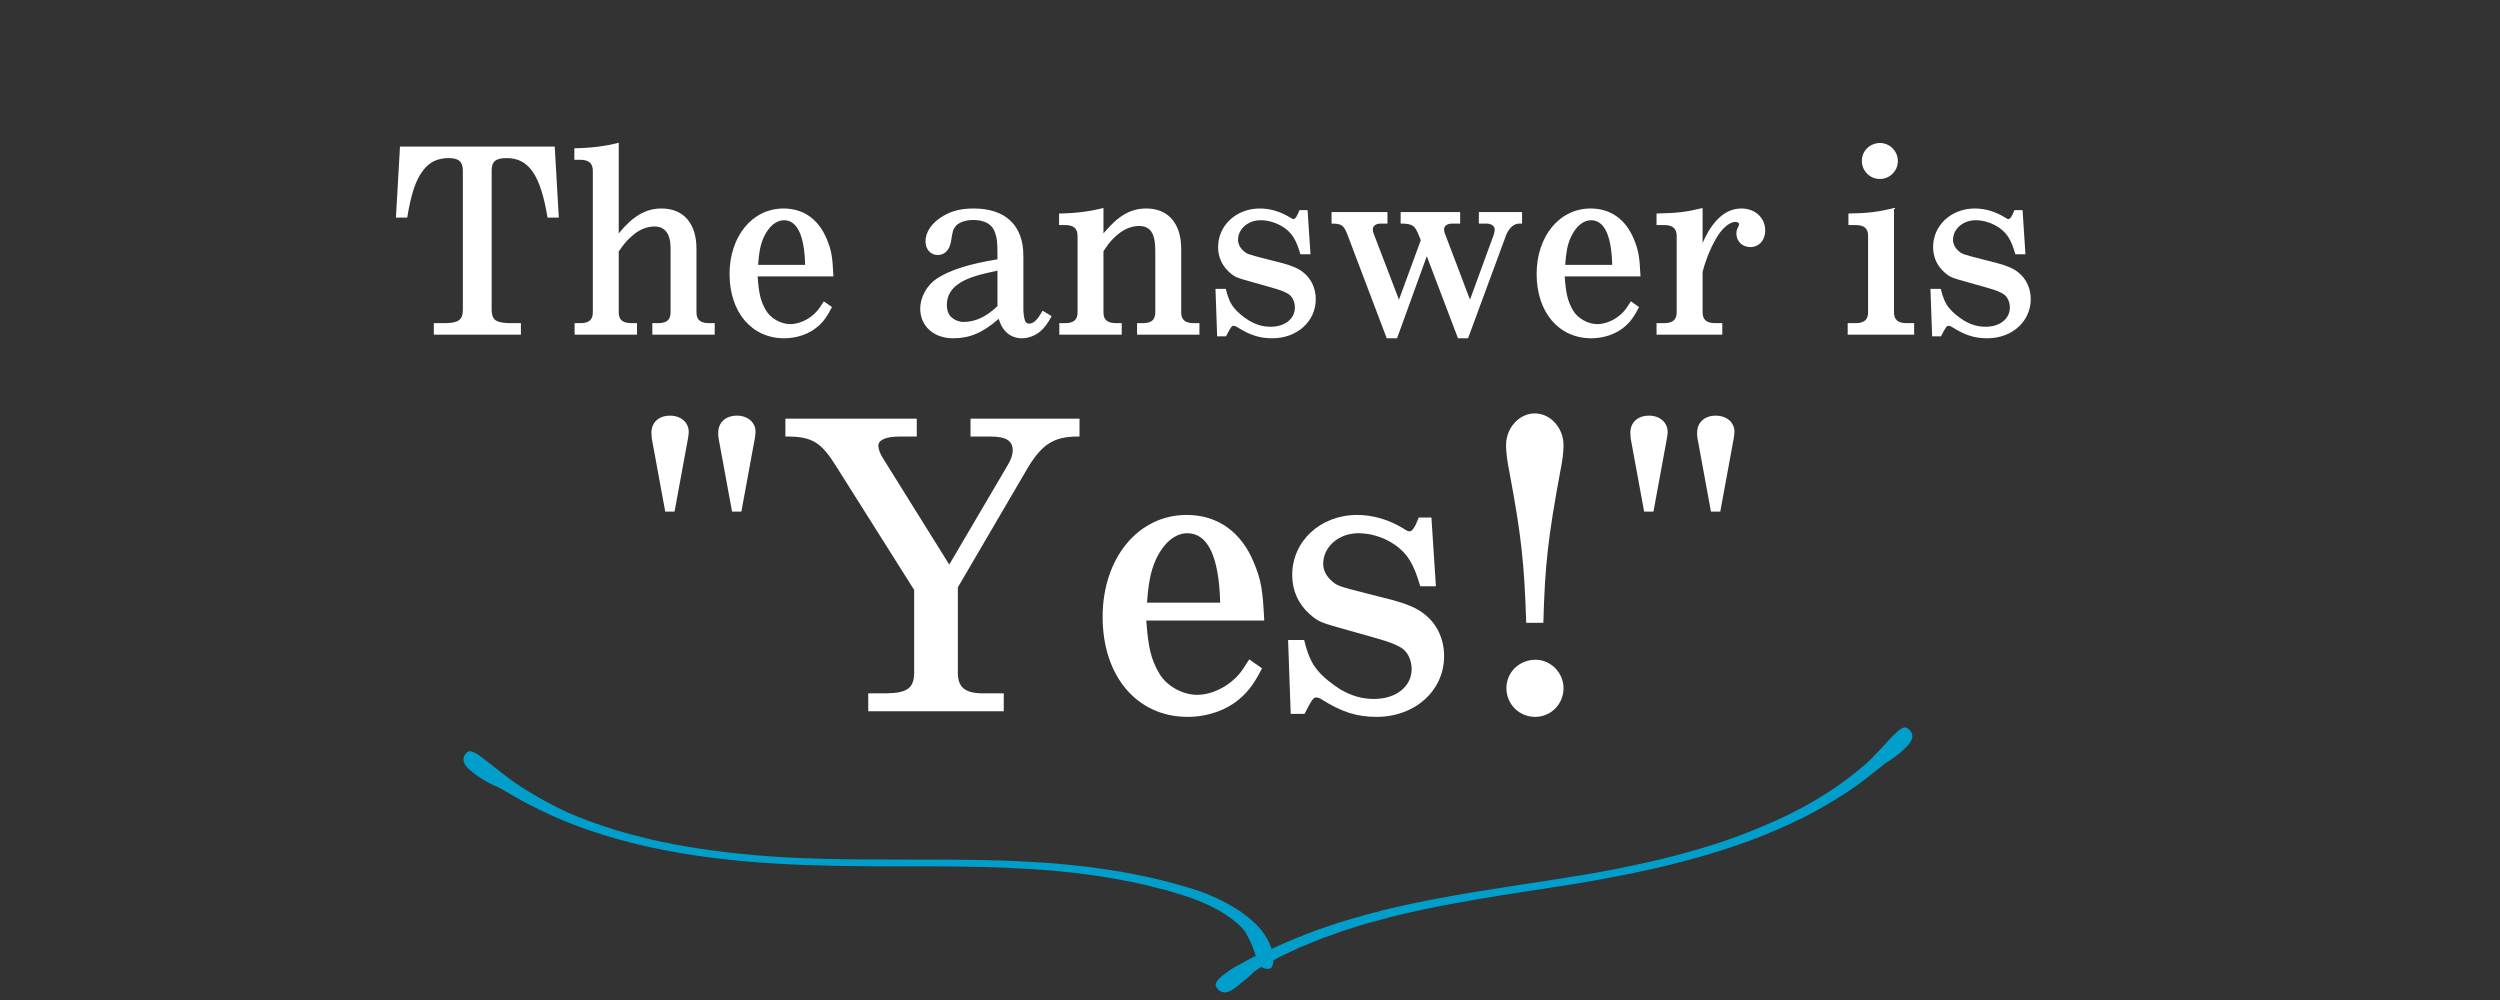 <svg xmlns="http://www.w3.org/2000/svg" xmlns:xlink="http://www.w3.org/1999/xlink" width="500" zoomAndPan="magnify" viewBox="0 0 375 150" height="200" preserveAspectRatio="xMidYMid meet" version="1.0"><rect x="0" y="0" width="375" height="150" fill="#333333" stroke="none"/><defs><g/></defs><path fill="rgb(0%, 62.349%, 79.61%)" d="M 74.684 118.059 C 74.797 118.117 75.082 118.262 75.484 118.488 C 75.883 118.719 76.426 119.059 77.086 119.43 C 78.398 120.203 80.258 121.176 82.488 122.203 C 84.719 123.23 87.379 124.262 90.293 125.176 C 93.211 126.09 96.387 126.891 99.645 127.52 C 106.164 128.805 112.996 129.406 118.688 129.66 C 121.547 129.805 124.121 129.832 126.266 129.891 C 128.41 129.918 130.098 129.949 131.184 129.949 C 133.355 129.977 137.93 129.918 143.621 129.977 C 146.453 130.035 149.57 130.062 152.801 130.262 C 154.402 130.32 156.031 130.461 157.691 130.578 C 158.52 130.633 159.32 130.746 160.148 130.832 L 161.379 130.949 C 161.777 131.004 162.18 131.062 162.609 131.121 C 165.867 131.492 169.043 132.121 171.957 132.777 C 172.672 132.977 173.387 133.148 174.102 133.32 C 174.445 133.406 174.789 133.492 175.133 133.578 C 175.477 133.691 175.789 133.777 176.133 133.891 C 177.449 134.293 178.707 134.664 179.793 135.121 C 181.996 136.004 183.738 137.035 184.883 137.922 C 186.027 138.805 186.625 139.52 186.742 139.719 C 187.254 140.578 187.656 141.406 187.941 142.148 C 188.141 142.637 188.258 143.062 188.371 143.406 C 188.312 143.434 188.258 143.465 188.227 143.465 C 187.941 143.578 187.684 143.723 187.426 143.863 C 187.172 144.008 186.914 144.121 186.684 144.266 C 186.199 144.52 185.77 144.75 185.367 144.977 C 185.168 145.094 184.969 145.207 184.797 145.32 C 184.625 145.438 184.453 145.551 184.281 145.664 C 183.969 145.895 183.68 146.094 183.426 146.293 C 182.453 147.094 182.109 147.664 182.508 148.148 C 182.508 148.148 182.68 148.465 183.023 148.664 C 183.367 148.863 183.91 148.98 184.598 148.609 C 184.969 148.406 185.512 148.035 186.082 147.523 C 186.684 147.035 187.398 146.492 188.027 145.836 C 188.113 145.75 188.312 145.605 188.656 145.379 C 188.801 145.266 189 145.148 189.23 145.035 C 189.316 145.094 189.398 145.148 189.457 145.18 C 189.656 145.266 189.828 145.293 189.973 145.32 C 190.113 145.32 190.199 145.32 190.199 145.32 C 190.516 145.352 190.746 145.207 190.887 144.809 C 190.945 144.605 191 144.352 191.031 144.035 C 191.344 143.863 191.688 143.691 192.031 143.492 C 192.805 143.121 193.688 142.691 194.633 142.266 C 194.746 142.207 194.863 142.148 195.004 142.094 C 195.117 142.035 195.262 141.977 195.375 141.949 C 195.633 141.836 195.891 141.75 196.148 141.637 C 196.664 141.434 197.207 141.207 197.75 140.977 C 198.293 140.75 198.895 140.551 199.465 140.348 C 200.066 140.148 200.668 139.922 201.266 139.691 C 201.895 139.492 202.523 139.293 203.152 139.094 C 203.812 138.891 204.441 138.664 205.125 138.492 C 205.785 138.32 206.473 138.121 207.156 137.949 C 207.5 137.863 207.844 137.777 208.188 137.664 C 208.531 137.578 208.871 137.492 209.215 137.406 C 214.762 136.035 220.566 135.035 225.43 134.262 C 230.316 133.492 234.266 132.891 236.121 132.605 C 237.98 132.289 241.926 131.633 246.789 130.578 C 251.648 129.52 257.395 128.004 262.801 125.977 C 265.488 124.945 268.117 123.832 270.492 122.633 C 272.867 121.434 274.98 120.176 276.781 119.004 C 278.586 117.832 280.016 116.719 281.043 115.887 C 281.559 115.461 281.988 115.145 282.301 114.887 C 282.617 114.633 282.844 114.461 282.93 114.402 C 283.129 114.289 283.332 114.172 283.531 114.031 C 283.73 113.887 283.902 113.773 284.102 113.629 C 284.473 113.375 284.816 113.086 285.133 112.832 C 285.734 112.289 286.219 111.801 286.477 111.43 C 286.961 110.746 286.906 110.203 286.703 109.859 C 286.535 109.488 286.219 109.316 286.219 109.316 C 285.305 108.43 283.93 110.516 280.645 113.859 C 280.07 114.43 277.84 116.488 274.324 118.773 C 272.578 119.918 270.492 121.117 268.203 122.23 C 265.918 123.348 263.402 124.402 260.828 125.375 C 255.68 127.289 250.246 128.691 245.703 129.66 C 241.156 130.66 237.523 131.234 235.895 131.492 C 234.266 131.777 230.633 132.32 226.027 133.035 C 221.426 133.75 215.848 134.633 210.445 135.836 C 209.102 136.148 207.73 136.434 206.441 136.805 C 205.785 136.977 205.125 137.148 204.496 137.32 C 203.867 137.52 203.211 137.691 202.609 137.863 C 201.98 138.062 201.383 138.207 200.781 138.406 C 200.18 138.605 199.609 138.805 199.035 139.008 C 198.75 139.094 198.465 139.207 198.18 139.293 C 197.895 139.379 197.637 139.465 197.348 139.578 C 196.805 139.777 196.293 139.977 195.805 140.176 C 195.289 140.379 194.832 140.551 194.348 140.75 C 193.891 140.949 193.461 141.148 193.031 141.32 C 192.602 141.492 192.203 141.664 191.832 141.836 C 191.461 142.008 191.117 142.148 190.773 142.32 C 190.773 142.32 190.746 142.32 190.746 142.348 C 190.543 141.691 190.199 140.977 189.715 140.234 C 189.059 139.234 188.113 138.262 186.941 137.379 C 186.539 137.062 185.57 136.32 184.082 135.52 C 182.594 134.719 180.594 133.805 178.191 133.121 C 173.445 131.66 167.27 130.406 160.891 129.777 C 160.09 129.691 159.293 129.633 158.492 129.547 C 157.691 129.461 156.891 129.434 156.09 129.375 C 154.488 129.262 152.914 129.203 151.371 129.117 C 150.598 129.09 149.828 129.062 149.082 129.062 C 148.34 129.031 147.598 129.004 146.852 129.004 C 145.395 128.977 143.965 128.949 142.648 128.949 C 137.273 128.918 133.043 128.949 131.156 128.918 C 129.27 128.918 125.008 128.918 119.66 128.691 C 114.312 128.461 107.879 127.891 101.645 126.746 C 98.531 126.176 95.5 125.434 92.668 124.605 C 89.867 123.746 87.262 122.805 85.062 121.832 C 80.688 119.773 77.801 117.805 77.027 117.262 C 74.855 115.66 73.281 114.344 72.164 113.516 C 71.051 112.715 70.336 112.43 69.965 112.945 C 69.965 112.945 69.68 113.172 69.562 113.574 C 69.449 113.973 69.508 114.547 70.191 115.23 C 70.938 115.945 72.652 117.262 74.684 118.059 Z M 74.684 118.059 " fill-opacity="1" fill-rule="nonzero"/><g fill="rgb(100%, 100%, 100%)" fill-opacity="1"><g transform="translate(58.057, 49.769)"><g><path d="M 25.152 -27.781 L 1.941 -27.781 L 1.332 -17.129 L 3.023 -17.129 C 3.633 -20.762 4.281 -22.707 5.363 -24.145 C 6.297 -25.441 7.559 -26.055 9.25 -26.055 C 10.758 -26.055 11.371 -25.512 11.371 -24.184 L 11.371 -3.203 C 11.336 -1.801 10.723 -1.332 8.746 -1.297 L 7.016 -1.297 L 7.016 0.434 L 20.078 0.434 L 20.078 -1.297 L 18.316 -1.297 C 16.301 -1.367 15.762 -1.762 15.691 -3.203 L 15.691 -24.184 C 15.691 -25.551 16.301 -26.055 17.957 -26.055 C 21.266 -26.055 23.031 -23.5 24.074 -17.129 L 25.766 -17.129 Z M 25.152 -27.781 "/></g></g></g><g fill="rgb(100%, 100%, 100%)" fill-opacity="1"><g transform="translate(85.112, 49.769)"><g><path d="M 1.043 -25.801 L 2.016 -25.801 C 3.273 -25.766 3.812 -25.227 3.812 -24.145 L 3.812 -2.914 C 3.812 -1.836 3.273 -1.332 2.051 -1.297 L 1.078 -1.297 L 1.078 0.434 L 10.438 0.434 L 10.438 -1.297 L 9.5 -1.297 C 8.242 -1.332 7.699 -1.836 7.699 -2.914 L 7.699 -12.055 C 8.457 -13.133 8.852 -13.637 9.391 -14.105 C 10.578 -15.258 11.805 -15.797 13.062 -15.797 C 14.645 -15.797 15.473 -14.684 15.473 -12.559 L 15.473 -2.914 C 15.473 -1.836 14.934 -1.332 13.711 -1.297 L 12.738 -1.297 L 12.738 0.434 L 22.094 0.434 L 22.094 -1.297 L 21.16 -1.297 C 19.898 -1.332 19.359 -1.836 19.359 -2.914 L 19.359 -12.449 C 19.359 -16.266 17.418 -18.496 14.105 -18.496 C 11.766 -18.496 9.789 -17.344 7.699 -14.754 L 7.699 -28.355 C 5.758 -27.852 3.598 -27.566 1.043 -27.527 Z M 1.043 -25.801 "/></g></g></g><g fill="rgb(100%, 100%, 100%)" fill-opacity="1"><g transform="translate(108.281, 49.769)"><g><path d="M 16.734 -8.312 C 16.59 -11.262 16.445 -12.199 15.727 -13.926 C 14.504 -16.879 12.234 -18.496 9.25 -18.496 C 4.57 -18.496 1.152 -14.32 1.152 -8.672 C 1.152 -2.949 4.461 0.973 9.355 0.973 C 11.262 0.973 13.133 0.324 14.43 -0.828 C 15.258 -1.547 15.797 -2.305 16.516 -3.707 L 15.293 -4.57 C 15.113 -4.316 15.113 -4.316 14.684 -3.633 C 13.711 -2.195 11.91 -1.152 10.254 -1.152 C 8.852 -1.152 7.305 -2.016 6.621 -3.203 C 5.828 -4.535 5.543 -5.723 5.363 -8.312 Z M 5.434 -10.039 C 5.578 -12.055 5.793 -13.062 6.262 -14.141 C 7.016 -15.797 8.133 -16.734 9.32 -16.734 C 11.301 -16.734 12.379 -14.465 12.488 -10.039 Z M 5.434 -10.039 "/></g></g></g><g fill="rgb(100%, 100%, 100%)" fill-opacity="1"><g transform="translate(125.981, 49.769)"><g/></g></g><g fill="rgb(100%, 100%, 100%)" fill-opacity="1"><g transform="translate(136.99, 49.769)"><g><path d="M 19.395 -3.168 C 18.641 -1.801 18.066 -1.223 17.344 -1.223 C 17.094 -1.223 16.84 -1.402 16.77 -1.656 C 16.625 -2.016 16.516 -2.809 16.516 -3.383 L 16.516 -11.406 C 16.516 -15.941 13.855 -18.496 9.066 -18.496 C 7.27 -18.496 5.867 -18.172 4.57 -17.418 C 2.809 -16.41 1.836 -15.004 1.836 -13.566 C 1.836 -12.379 2.59 -11.516 3.672 -11.516 C 4.715 -11.516 5.434 -12.27 5.648 -13.496 C 5.938 -15.223 5.938 -15.258 6.297 -15.762 C 6.73 -16.375 7.773 -16.77 8.996 -16.77 C 10.723 -16.77 11.875 -16.121 12.27 -14.863 C 12.559 -14.07 12.629 -13.352 12.629 -11.805 L 12.629 -10.867 C 8.492 -10.219 5.434 -9.25 3.492 -7.953 C 2.051 -6.98 1.043 -5.184 1.043 -3.492 C 1.043 -0.863 3.059 0.973 5.973 0.973 C 8.457 0.973 10.438 0.145 12.812 -1.941 C 13.387 -0.035 14.609 0.973 16.336 0.973 C 17.273 0.973 18.387 0.539 19.109 -0.109 C 19.754 -0.684 20.188 -1.297 20.762 -2.34 Z M 12.629 -3.852 C 10.938 -2.23 9.285 -1.477 7.52 -1.477 C 6.91 -1.477 6.262 -1.727 5.793 -2.125 C 5.289 -2.52 5.039 -3.203 5.039 -4.066 C 5.039 -5.469 5.758 -6.621 7.195 -7.449 C 8.348 -8.133 9.75 -8.562 12.629 -9.176 Z M 12.629 -3.852 "/></g></g></g><g fill="rgb(100%, 100%, 100%)" fill-opacity="1"><g transform="translate(157.821, 49.769)"><g><path d="M 1.043 -16.012 L 2.016 -16.012 C 3.273 -15.977 3.812 -15.473 3.812 -14.359 L 3.812 -2.914 C 3.812 -1.836 3.273 -1.332 2.051 -1.297 L 1.078 -1.297 L 1.078 0.434 L 10.438 0.434 L 10.438 -1.297 L 9.5 -1.297 C 8.242 -1.332 7.699 -1.836 7.699 -2.914 L 7.699 -12.09 C 9.211 -14.504 11.121 -15.871 13.027 -15.871 C 14.754 -15.871 15.473 -14.754 15.473 -12.164 L 15.473 -2.914 C 15.473 -1.836 14.934 -1.332 13.711 -1.297 L 12.738 -1.297 L 12.738 0.434 L 22.094 0.434 L 22.094 -1.297 L 21.16 -1.297 C 19.898 -1.332 19.359 -1.836 19.359 -2.914 L 19.359 -12.449 C 19.359 -16.23 17.418 -18.496 14.141 -18.496 C 11.766 -18.496 9.895 -17.418 7.699 -14.754 L 7.699 -18.566 C 5.688 -18.066 3.633 -17.777 1.043 -17.742 Z M 1.043 -16.012 "/></g></g></g><g fill="rgb(100%, 100%, 100%)" fill-opacity="1"><g transform="translate(180.99, 49.769)"><g><path d="M 1.332 -6.441 L 1.582 0.684 L 2.914 0.684 C 3.633 -0.719 3.777 -0.898 4.031 -0.898 C 4.176 -0.898 4.316 -0.863 4.5 -0.754 C 6.477 0.504 7.953 0.973 9.859 0.973 C 13.566 0.973 16.375 -1.547 16.375 -4.895 C 16.375 -6.477 15.727 -7.918 14.574 -8.852 C 13.816 -9.5 12.848 -9.895 11.262 -10.328 L 8.996 -10.902 C 6.047 -11.66 6.047 -11.66 5.434 -12.234 C 4.965 -12.668 4.715 -13.242 4.715 -13.781 C 4.715 -15.438 6.227 -16.734 8.098 -16.734 C 10.074 -16.734 12.09 -15.691 13.027 -14.18 C 13.457 -13.496 13.746 -12.738 14.07 -11.625 L 15.582 -11.625 L 15.148 -18.246 L 13.926 -18.246 C 13.566 -17.309 13.312 -16.914 13.027 -16.914 C 12.918 -16.914 12.738 -16.984 12.488 -17.164 C 11.082 -18.027 9.535 -18.496 7.988 -18.496 C 4.461 -18.496 1.727 -15.977 1.727 -12.703 C 1.727 -11.227 2.305 -9.934 3.383 -8.961 C 4.281 -8.168 4.426 -8.133 7.125 -7.375 L 9.68 -6.656 C 11.227 -6.227 11.984 -5.902 12.449 -5.543 C 12.953 -5.109 13.242 -4.391 13.242 -3.633 C 13.242 -1.941 11.73 -0.754 9.609 -0.754 C 8.457 -0.754 7.484 -1.043 6.406 -1.656 C 5.543 -2.195 4.641 -2.914 4.137 -3.562 C 3.562 -4.246 3.203 -5.109 2.879 -6.441 Z M 1.332 -6.441 "/></g></g></g><g fill="rgb(100%, 100%, 100%)" fill-opacity="1"><g transform="translate(198.69, 49.769)"><g><path d="M 15.328 -11.336 L 20.008 0.973 L 21.52 0.973 L 27.242 -14.539 C 27.707 -15.652 28.5 -16.301 29.328 -16.23 L 29.617 -16.23 L 29.617 -17.957 L 23.137 -17.957 L 23.137 -16.23 L 24.289 -16.23 C 25.008 -16.23 25.512 -15.871 25.512 -15.328 C 25.512 -15.078 25.441 -14.719 25.297 -14.359 L 21.809 -4.82 L 18.066 -14.684 C 17.957 -14.934 17.922 -15.188 17.922 -15.402 C 17.922 -15.871 18.426 -16.23 19.07 -16.23 L 20.332 -16.23 L 20.332 -17.957 L 11.406 -17.957 L 11.406 -16.23 L 11.766 -16.23 C 13.242 -16.156 13.566 -15.906 14.141 -14.43 L 14.43 -13.746 L 11.156 -4.82 L 7.375 -14.684 C 7.27 -14.934 7.234 -15.188 7.234 -15.402 C 7.234 -15.871 7.699 -16.23 8.383 -16.23 L 9.43 -16.23 L 9.43 -17.957 L 1.043 -17.957 L 1.043 -16.23 L 1.297 -16.23 C 2.555 -16.191 2.879 -15.941 3.383 -14.684 L 9.32 0.973 L 10.867 0.973 Z M 15.328 -11.336 "/></g></g></g><g fill="rgb(100%, 100%, 100%)" fill-opacity="1"><g transform="translate(229.342, 49.769)"><g><path d="M 16.734 -8.312 C 16.59 -11.262 16.445 -12.199 15.727 -13.926 C 14.504 -16.879 12.234 -18.496 9.25 -18.496 C 4.57 -18.496 1.152 -14.32 1.152 -8.672 C 1.152 -2.949 4.461 0.973 9.355 0.973 C 11.262 0.973 13.133 0.324 14.43 -0.828 C 15.258 -1.547 15.797 -2.305 16.516 -3.707 L 15.293 -4.57 C 15.113 -4.316 15.113 -4.316 14.684 -3.633 C 13.711 -2.195 11.91 -1.152 10.254 -1.152 C 8.852 -1.152 7.305 -2.016 6.621 -3.203 C 5.828 -4.535 5.543 -5.723 5.363 -8.312 Z M 5.434 -10.039 C 5.578 -12.055 5.793 -13.062 6.262 -14.141 C 7.016 -15.797 8.133 -16.734 9.32 -16.734 C 11.301 -16.734 12.379 -14.465 12.488 -10.039 Z M 5.434 -10.039 "/></g></g></g><g fill="rgb(100%, 100%, 100%)" fill-opacity="1"><g transform="translate(247.043, 49.769)"><g><path d="M 1.438 -16.012 L 2.699 -16.012 C 3.922 -15.977 4.461 -15.438 4.461 -14.359 L 4.461 -2.949 C 4.461 -1.836 3.922 -1.332 2.664 -1.297 L 1.438 -1.297 L 1.438 0.434 L 11.301 0.434 L 11.301 -1.297 L 10.148 -1.297 C 8.887 -1.332 8.348 -1.836 8.348 -2.949 L 8.348 -8.961 C 8.707 -10.473 9.43 -12.344 10.293 -13.855 C 11.156 -15.438 12.344 -16.48 13.277 -16.48 C 13.602 -16.48 13.816 -16.336 13.816 -16.156 C 13.816 -16.051 13.781 -15.977 13.746 -15.871 C 13.422 -15.188 13.422 -15.113 13.422 -14.684 C 13.422 -13.566 14.32 -12.703 15.508 -12.703 C 16.805 -12.703 17.742 -13.746 17.742 -15.188 C 17.742 -17.094 16.23 -18.496 14.18 -18.496 C 11.805 -18.496 9.824 -16.734 8.348 -13.312 L 8.348 -18.566 C 5.867 -17.957 4.605 -17.812 1.438 -17.742 Z M 1.438 -16.012 "/></g></g></g><g fill="rgb(100%, 100%, 100%)" fill-opacity="1"><g transform="translate(265.067, 49.769)"><g/></g></g><g fill="rgb(100%, 100%, 100%)" fill-opacity="1"><g transform="translate(276.076, 49.769)"><g><path d="M 1.188 -16.012 L 2.375 -16.012 C 3.598 -15.977 4.137 -15.473 4.137 -14.359 L 4.137 -2.949 C 4.137 -1.836 3.598 -1.332 2.34 -1.297 L 1.078 -1.297 L 1.078 0.434 L 11.047 0.434 L 11.047 -1.297 L 9.824 -1.297 C 8.562 -1.332 8.023 -1.836 8.023 -2.949 L 8.023 -18.566 C 5.723 -17.992 4.066 -17.777 1.188 -17.742 Z M 5.938 -28.32 C 4.426 -28.32 3.203 -27.133 3.203 -25.656 C 3.203 -24.145 4.391 -22.922 5.902 -22.922 C 7.414 -22.922 8.602 -24.145 8.602 -25.621 C 8.602 -27.098 7.375 -28.32 5.938 -28.32 Z M 5.938 -28.32 "/></g></g></g><g fill="rgb(100%, 100%, 100%)" fill-opacity="1"><g transform="translate(288.236, 49.769)"><g><path d="M 1.332 -6.441 L 1.582 0.684 L 2.914 0.684 C 3.633 -0.719 3.777 -0.898 4.031 -0.898 C 4.176 -0.898 4.316 -0.863 4.5 -0.754 C 6.477 0.504 7.953 0.973 9.859 0.973 C 13.566 0.973 16.375 -1.547 16.375 -4.895 C 16.375 -6.477 15.727 -7.918 14.574 -8.852 C 13.816 -9.5 12.848 -9.895 11.262 -10.328 L 8.996 -10.902 C 6.047 -11.66 6.047 -11.66 5.434 -12.234 C 4.965 -12.668 4.715 -13.242 4.715 -13.781 C 4.715 -15.438 6.227 -16.734 8.098 -16.734 C 10.074 -16.734 12.09 -15.691 13.027 -14.18 C 13.457 -13.496 13.746 -12.738 14.07 -11.625 L 15.582 -11.625 L 15.148 -18.246 L 13.926 -18.246 C 13.566 -17.309 13.312 -16.914 13.027 -16.914 C 12.918 -16.914 12.738 -16.984 12.488 -17.164 C 11.082 -18.027 9.535 -18.496 7.988 -18.496 C 4.461 -18.496 1.727 -15.977 1.727 -12.703 C 1.727 -11.227 2.305 -9.934 3.383 -8.961 C 4.281 -8.168 4.426 -8.133 7.125 -7.375 L 9.68 -6.656 C 11.227 -6.227 11.984 -5.902 12.449 -5.543 C 12.953 -5.109 13.242 -4.391 13.242 -3.633 C 13.242 -1.941 11.73 -0.754 9.609 -0.754 C 8.457 -0.754 7.484 -1.043 6.406 -1.656 C 5.543 -2.195 4.641 -2.914 4.137 -3.562 C 3.562 -4.246 3.203 -5.109 2.879 -6.441 Z M 1.332 -6.441 "/></g></g></g><g fill="rgb(100%, 100%, 100%)" fill-opacity="1"><g transform="translate(305.932, 49.769)"><g/></g></g><g fill="rgb(100%, 100%, 100%)" fill-opacity="1"><g transform="translate(94.913, 106.019)"><g><path d="M 6.27 -29.281 L 8.285 -40.254 C 8.344 -40.59 8.398 -40.984 8.398 -41.207 C 8.398 -42.664 7.223 -43.672 5.598 -43.672 C 3.918 -43.672 2.801 -42.664 2.801 -41.094 L 2.855 -40.254 L 4.871 -29.281 Z M 16.293 -29.281 L 18.309 -40.254 C 18.363 -40.59 18.418 -40.984 18.418 -41.262 C 18.418 -42.664 17.246 -43.672 15.621 -43.672 C 13.941 -43.672 12.82 -42.664 12.82 -41.094 C 12.82 -40.816 12.82 -40.535 12.879 -40.254 L 14.895 -29.281 Z M 16.293 -29.281 "/></g></g></g><g fill="rgb(100%, 100%, 100%)" fill-opacity="1"><g transform="translate(116.129, 106.019)"><g><path d="M 27.547 -17.914 L 38.129 -36 C 40.199 -39.359 41.934 -40.48 45.293 -40.535 L 45.797 -40.535 L 45.797 -43.223 L 29.449 -43.223 L 29.449 -40.535 L 32.473 -40.535 C 34.77 -40.535 35.777 -39.918 35.777 -38.465 C 35.777 -37.848 35.551 -37.121 35.047 -36.281 L 26.258 -21.332 L 16.348 -37.23 C 15.902 -37.902 15.621 -38.688 15.621 -39.137 C 15.621 -40.031 16.742 -40.535 18.812 -40.535 L 21.387 -40.535 L 21.387 -43.223 L 1.68 -43.223 L 1.68 -40.535 L 2.297 -40.535 C 5.711 -40.48 7.109 -39.582 9.238 -36.168 L 20.996 -17.523 L 20.996 -4.984 C 20.938 -2.801 19.93 -2.07 16.852 -2.016 L 14.109 -2.016 L 14.109 0.672 L 34.434 0.672 L 34.434 -2.016 L 31.688 -2.016 C 28.723 -1.961 27.602 -2.801 27.547 -4.984 Z M 27.547 -17.914 "/></g></g></g><g fill="rgb(100%, 100%, 100%)" fill-opacity="1"><g transform="translate(163.601, 106.019)"><g><path d="M 26.035 -12.934 C 25.809 -17.523 25.586 -18.98 24.465 -21.668 C 22.562 -26.258 19.035 -28.777 14.391 -28.777 C 7.109 -28.777 1.793 -22.281 1.793 -13.492 C 1.793 -4.59 6.941 1.512 14.559 1.512 C 17.523 1.512 20.434 0.504 22.449 -1.289 C 23.738 -2.406 24.578 -3.582 25.699 -5.766 L 23.793 -7.109 C 23.516 -6.719 23.516 -6.719 22.844 -5.656 C 21.332 -3.414 18.531 -1.793 15.957 -1.793 C 13.773 -1.793 11.367 -3.137 10.301 -4.984 C 9.07 -7.055 8.621 -8.902 8.344 -12.934 Z M 8.453 -15.621 C 8.68 -18.754 9.016 -20.324 9.742 -22.004 C 10.918 -24.578 12.652 -26.035 14.5 -26.035 C 17.578 -26.035 19.258 -22.508 19.426 -15.621 Z M 8.453 -15.621 "/></g></g></g><g fill="rgb(100%, 100%, 100%)" fill-opacity="1"><g transform="translate(191.143, 106.019)"><g><path d="M 2.07 -10.023 L 2.465 1.062 L 4.535 1.062 C 5.656 -1.121 5.879 -1.398 6.27 -1.398 C 6.496 -1.398 6.719 -1.344 7 -1.176 C 10.078 0.785 12.375 1.512 15.34 1.512 C 21.105 1.512 25.473 -2.406 25.473 -7.613 C 25.473 -10.078 24.465 -12.316 22.676 -13.773 C 21.5 -14.781 19.988 -15.398 17.523 -16.07 L 13.996 -16.965 C 9.406 -18.141 9.406 -18.141 8.453 -19.035 C 7.727 -19.707 7.336 -20.602 7.336 -21.441 C 7.336 -24.02 9.688 -26.035 12.598 -26.035 C 15.676 -26.035 18.812 -24.41 20.266 -22.059 C 20.938 -20.996 21.387 -19.82 21.891 -18.082 L 24.242 -18.082 L 23.57 -28.387 L 21.668 -28.387 C 21.105 -26.93 20.715 -26.312 20.266 -26.312 C 20.098 -26.312 19.82 -26.426 19.426 -26.707 C 17.246 -28.051 14.836 -28.777 12.43 -28.777 C 6.941 -28.777 2.688 -24.859 2.688 -19.762 C 2.688 -17.469 3.582 -15.453 5.262 -13.941 C 6.664 -12.711 6.887 -12.652 11.086 -11.477 L 15.062 -10.359 C 17.469 -9.688 18.645 -9.184 19.371 -8.621 C 20.156 -7.949 20.602 -6.832 20.602 -5.656 C 20.602 -3.023 18.25 -1.176 14.949 -1.176 C 13.156 -1.176 11.645 -1.625 9.965 -2.574 C 8.621 -3.414 7.223 -4.535 6.438 -5.543 C 5.543 -6.605 4.984 -7.949 4.48 -10.023 Z M 2.07 -10.023 "/></g></g></g><g fill="rgb(100%, 100%, 100%)" fill-opacity="1"><g transform="translate(218.685, 106.019)"><g><path d="M 12.82 -12.598 C 13.047 -21.332 13.551 -25.531 15.34 -35.215 C 15.676 -36.84 15.844 -38.184 15.844 -39.246 C 15.844 -41.824 13.887 -44.008 11.535 -44.008 C 9.184 -44.008 7.223 -41.824 7.223 -39.246 C 7.223 -38.238 7.391 -36.84 7.727 -35.215 C 9.52 -25.641 9.965 -21.5 10.246 -12.598 Z M 11.645 -7.055 C 9.184 -7.055 7.277 -5.152 7.277 -2.801 C 7.277 -0.391 9.184 1.512 11.59 1.512 C 13.941 1.512 15.844 -0.391 15.844 -2.801 C 15.844 -5.094 13.941 -7.055 11.645 -7.055 Z M 11.645 -7.055 "/></g></g></g><g fill="rgb(100%, 100%, 100%)" fill-opacity="1"><g transform="translate(241.749, 106.019)"><g><path d="M 6.27 -29.281 L 8.285 -40.254 C 8.344 -40.59 8.398 -40.984 8.398 -41.207 C 8.398 -42.664 7.223 -43.672 5.598 -43.672 C 3.918 -43.672 2.801 -42.664 2.801 -41.094 L 2.855 -40.254 L 4.871 -29.281 Z M 16.293 -29.281 L 18.309 -40.254 C 18.363 -40.59 18.418 -40.984 18.418 -41.262 C 18.418 -42.664 17.246 -43.672 15.621 -43.672 C 13.941 -43.672 12.82 -42.664 12.82 -41.094 C 12.82 -40.816 12.82 -40.535 12.879 -40.254 L 14.895 -29.281 Z M 16.293 -29.281 "/></g></g></g><g fill="rgb(100%, 100%, 100%)" fill-opacity="1"><g transform="translate(262.96, 106.019)"><g/></g></g></svg>
